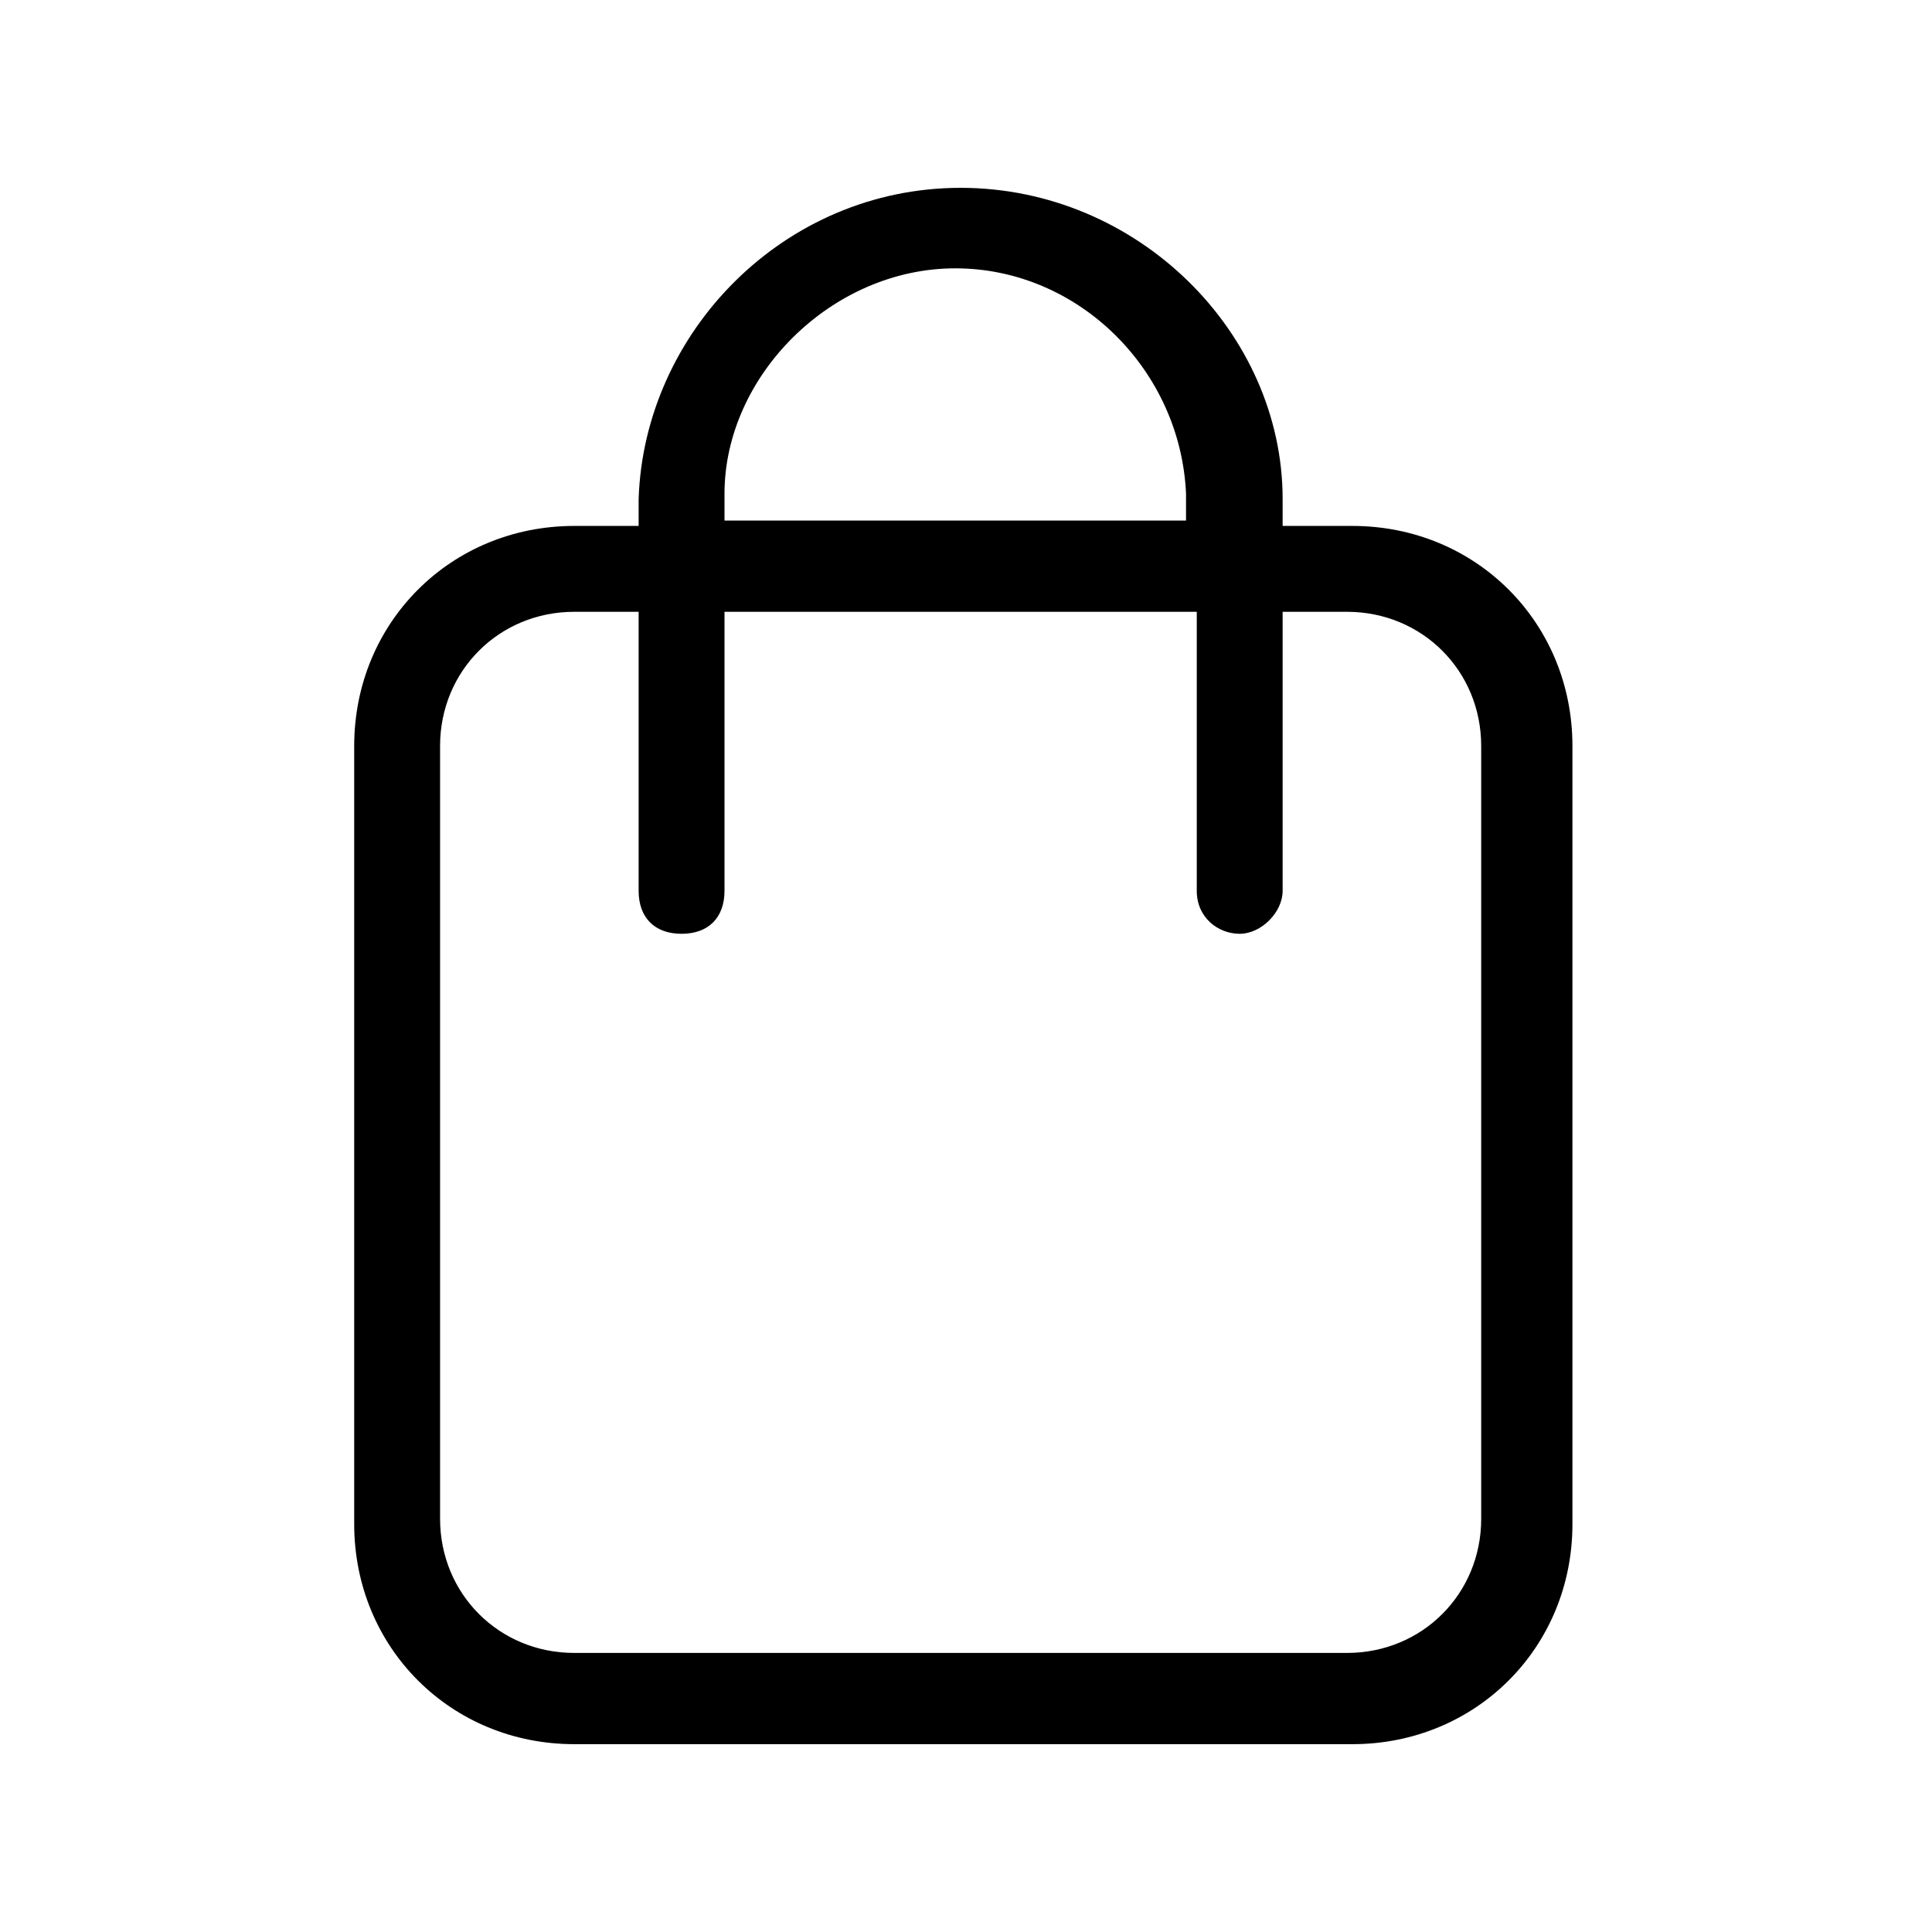 <?xml version="1.0" encoding="UTF-8"?>
<svg id="icon" xmlns="http://www.w3.org/2000/svg" version="1.1" viewBox="0 0 36 36">
  <!-- Generator: Adobe Illustrator 29.3.0, SVG Export Plug-In . SVG Version: 2.1.0 Build 146)  -->
  <path d="M25.2,9.8h-1.3v-.5c0-3.1-2.7-5.8-6-5.8s-5.9,2.7-6,5.8v.5h-1.2c-2.3,0-4.1,1.8-4.1,4.1v14.5c0,2.3,1.8,4.1,4.1,4.1h14.5c2.3,0,4.1-1.8,4.1-4.1v-14.5c0-2.3-1.8-4.1-4.1-4.1ZM13.5,9.2c0-2.2,2-4.2,4.3-4.2s4.2,1.9,4.3,4.2v.5s-8.6,0-8.6,0v-.5ZM27.6,28.3c0,1.4-1.1,2.5-2.5,2.5h-14.4c-1.4,0-2.5-1.1-2.5-2.5v-14.4c0-1.4,1.1-2.5,2.5-2.5h1.2v5.2c0,.5.3.8.8.8s.8-.3.8-.8v-5.2h8.8v5.2c0,.5.4.8.8.8s.8-.4.8-.8v-5.2h1.2c1.4,0,2.5,1.1,2.5,2.5v14.4Z"/>
</svg>